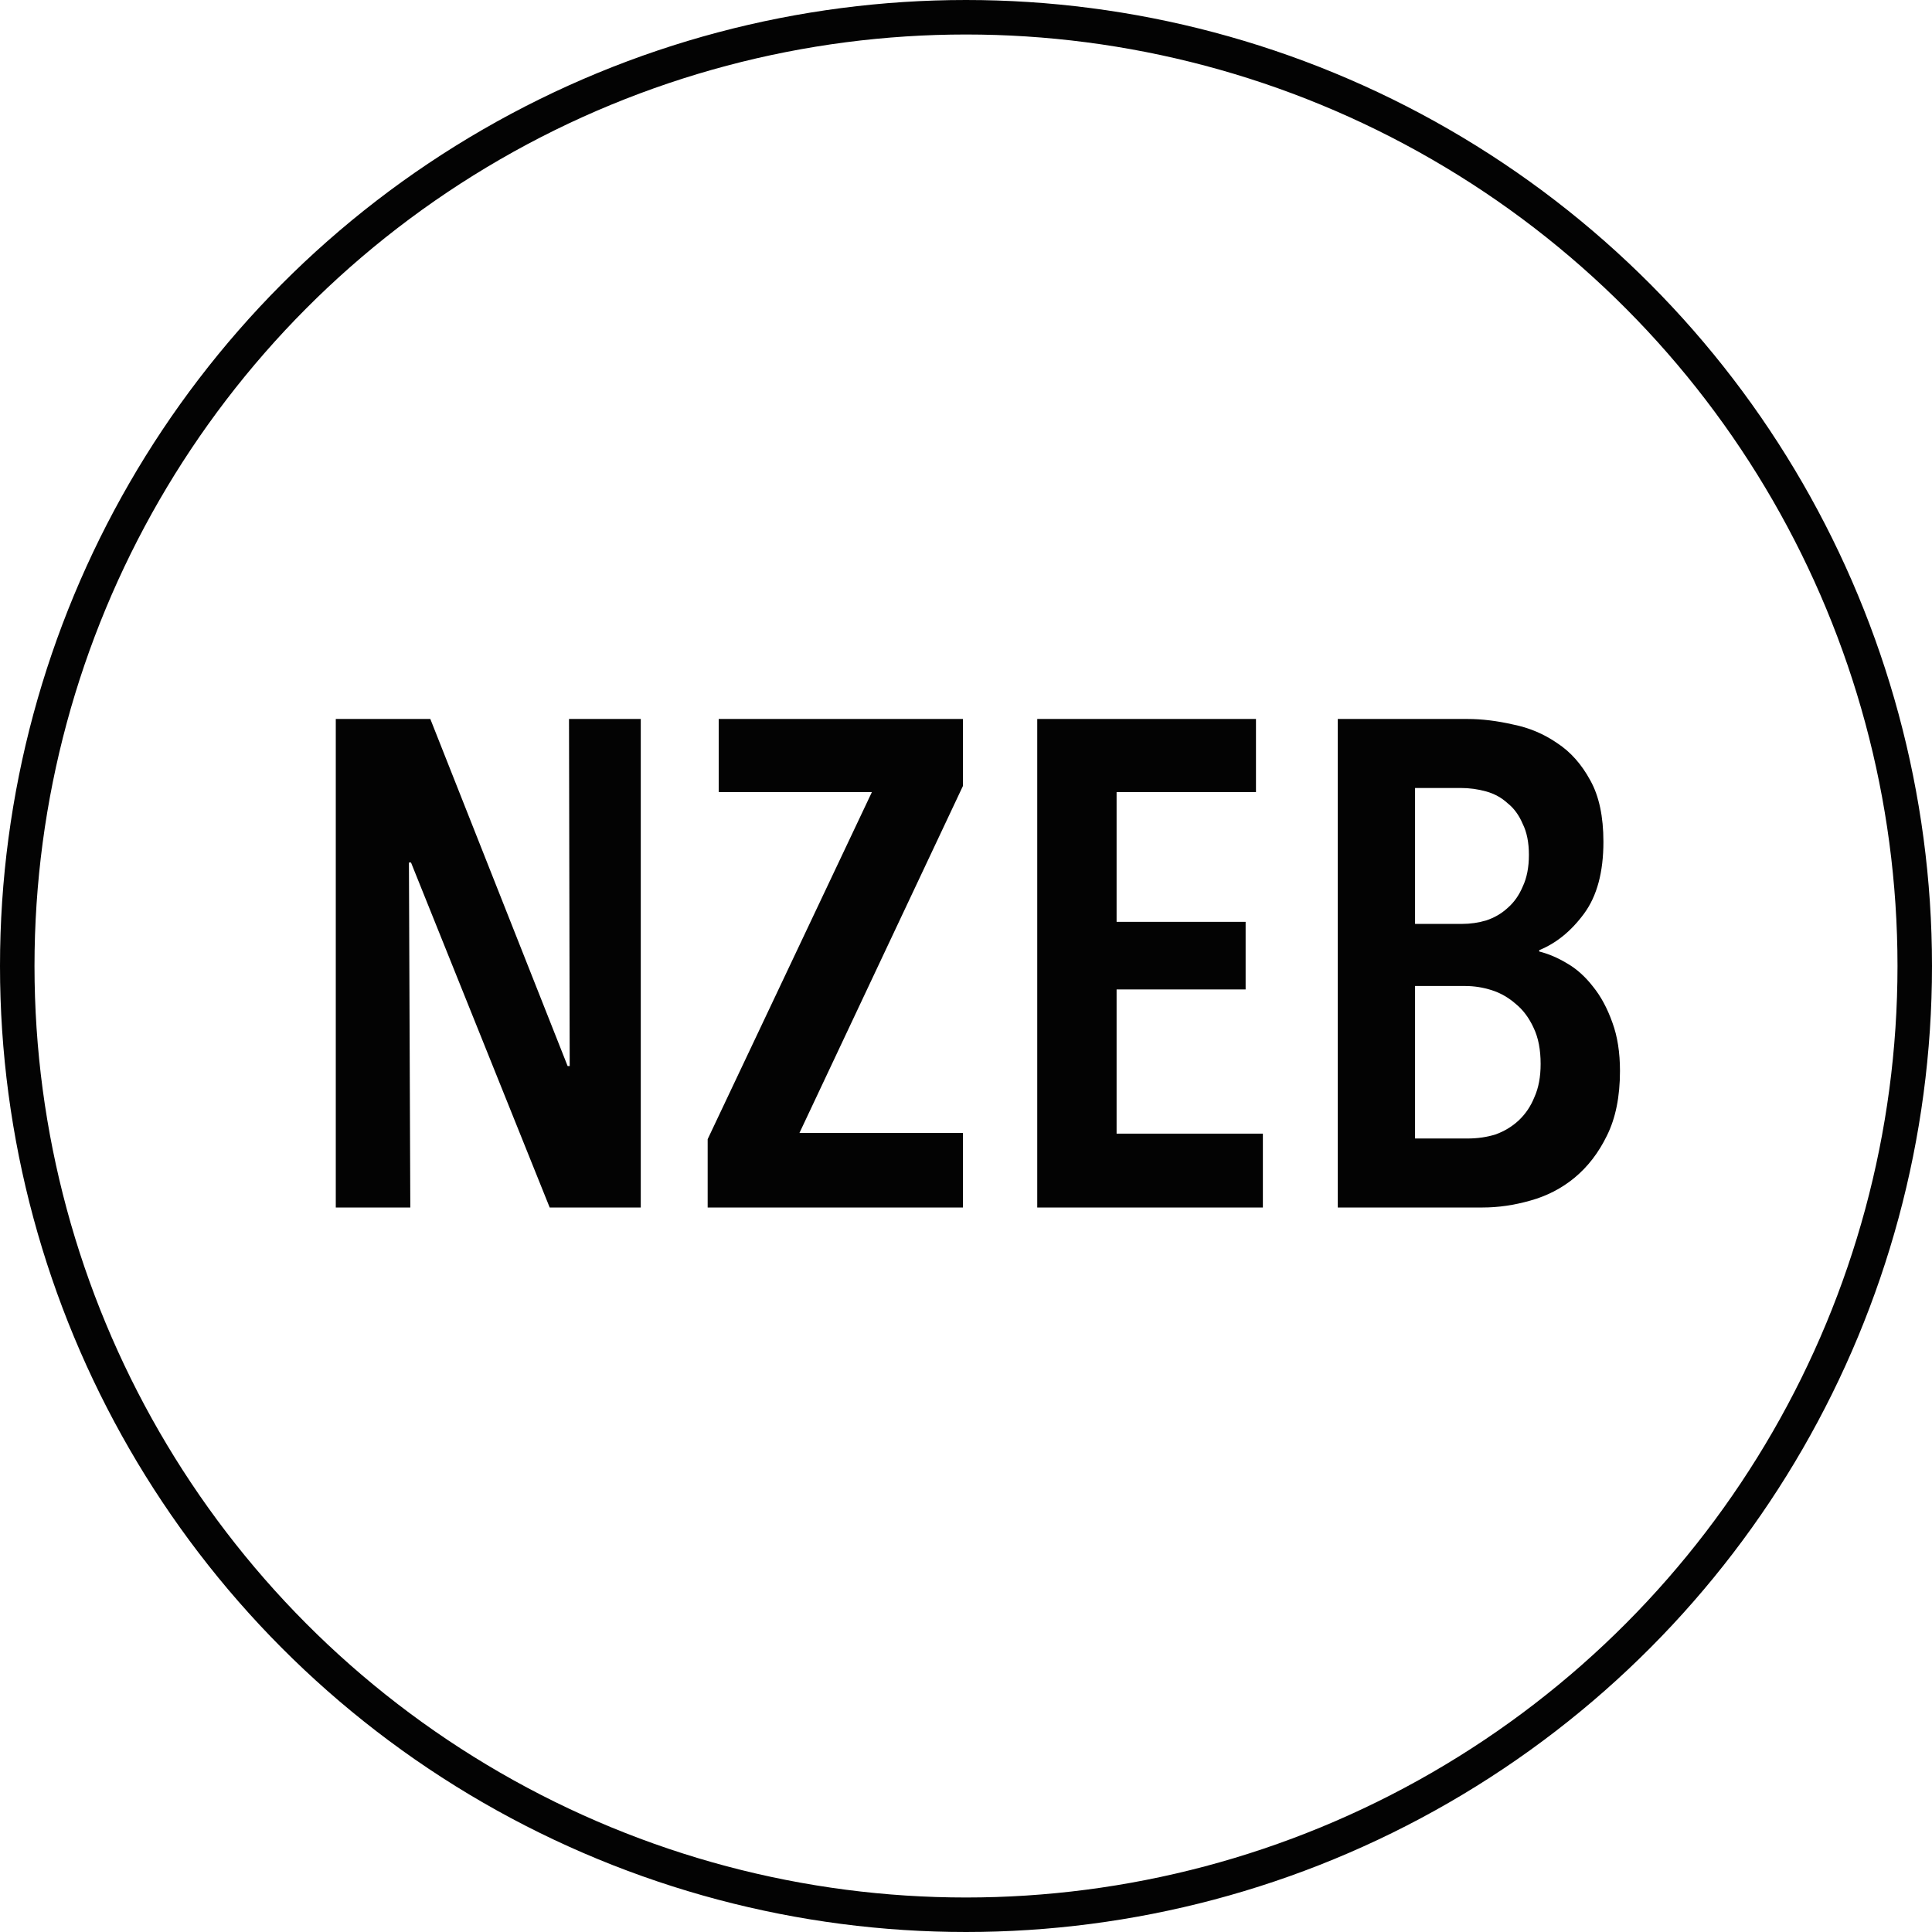 <svg width="56" height="56" viewBox="0 0 56 56" fill="none" xmlns="http://www.w3.org/2000/svg">
<circle cx="28" cy="28" r="27.5" stroke="#030303"/>
<path d="M15.933 35L11.913 25H11.853L11.893 35H9.733V20.84H12.473L16.453 30.9H16.513L16.493 20.84H18.573V35H15.933ZM20.512 35V33.02L25.272 22.96H20.832V20.84H27.912V22.78L23.172 32.84H27.912V35H20.512ZM30.065 35V20.84H36.405V22.96H32.365V26.72H36.105V28.68H32.365V32.86H36.605V35H30.065ZM46.956 31.04C46.956 31.787 46.829 32.413 46.576 32.92C46.336 33.413 46.023 33.82 45.636 34.14C45.263 34.447 44.836 34.667 44.356 34.8C43.889 34.933 43.429 35 42.976 35H38.776V20.84H42.536C42.949 20.84 43.389 20.893 43.856 21C44.323 21.093 44.749 21.273 45.136 21.54C45.523 21.793 45.843 22.153 46.096 22.62C46.349 23.073 46.476 23.667 46.476 24.4C46.476 25.28 46.289 25.973 45.916 26.48C45.543 26.987 45.109 27.34 44.616 27.54V27.58C44.883 27.647 45.149 27.76 45.416 27.92C45.696 28.08 45.949 28.307 46.176 28.6C46.403 28.88 46.589 29.227 46.736 29.64C46.883 30.04 46.956 30.507 46.956 31.04ZM44.316 24.78C44.316 24.42 44.256 24.12 44.136 23.88C44.029 23.627 43.883 23.427 43.696 23.28C43.523 23.12 43.316 23.007 43.076 22.94C42.836 22.873 42.589 22.84 42.336 22.84H41.016V26.78H42.376C42.616 26.78 42.849 26.747 43.076 26.68C43.316 26.6 43.523 26.48 43.696 26.32C43.883 26.16 44.029 25.953 44.136 25.7C44.256 25.447 44.316 25.14 44.316 24.78ZM44.656 30.84C44.656 30.427 44.589 30.08 44.456 29.8C44.323 29.507 44.149 29.273 43.936 29.1C43.723 28.913 43.489 28.78 43.236 28.7C42.983 28.62 42.729 28.58 42.476 28.58H41.016V33H42.536C42.829 33 43.103 32.96 43.356 32.88C43.609 32.787 43.829 32.653 44.016 32.48C44.216 32.293 44.369 32.067 44.476 31.8C44.596 31.533 44.656 31.213 44.656 30.84Z" fill="#030303"/>
</svg>
